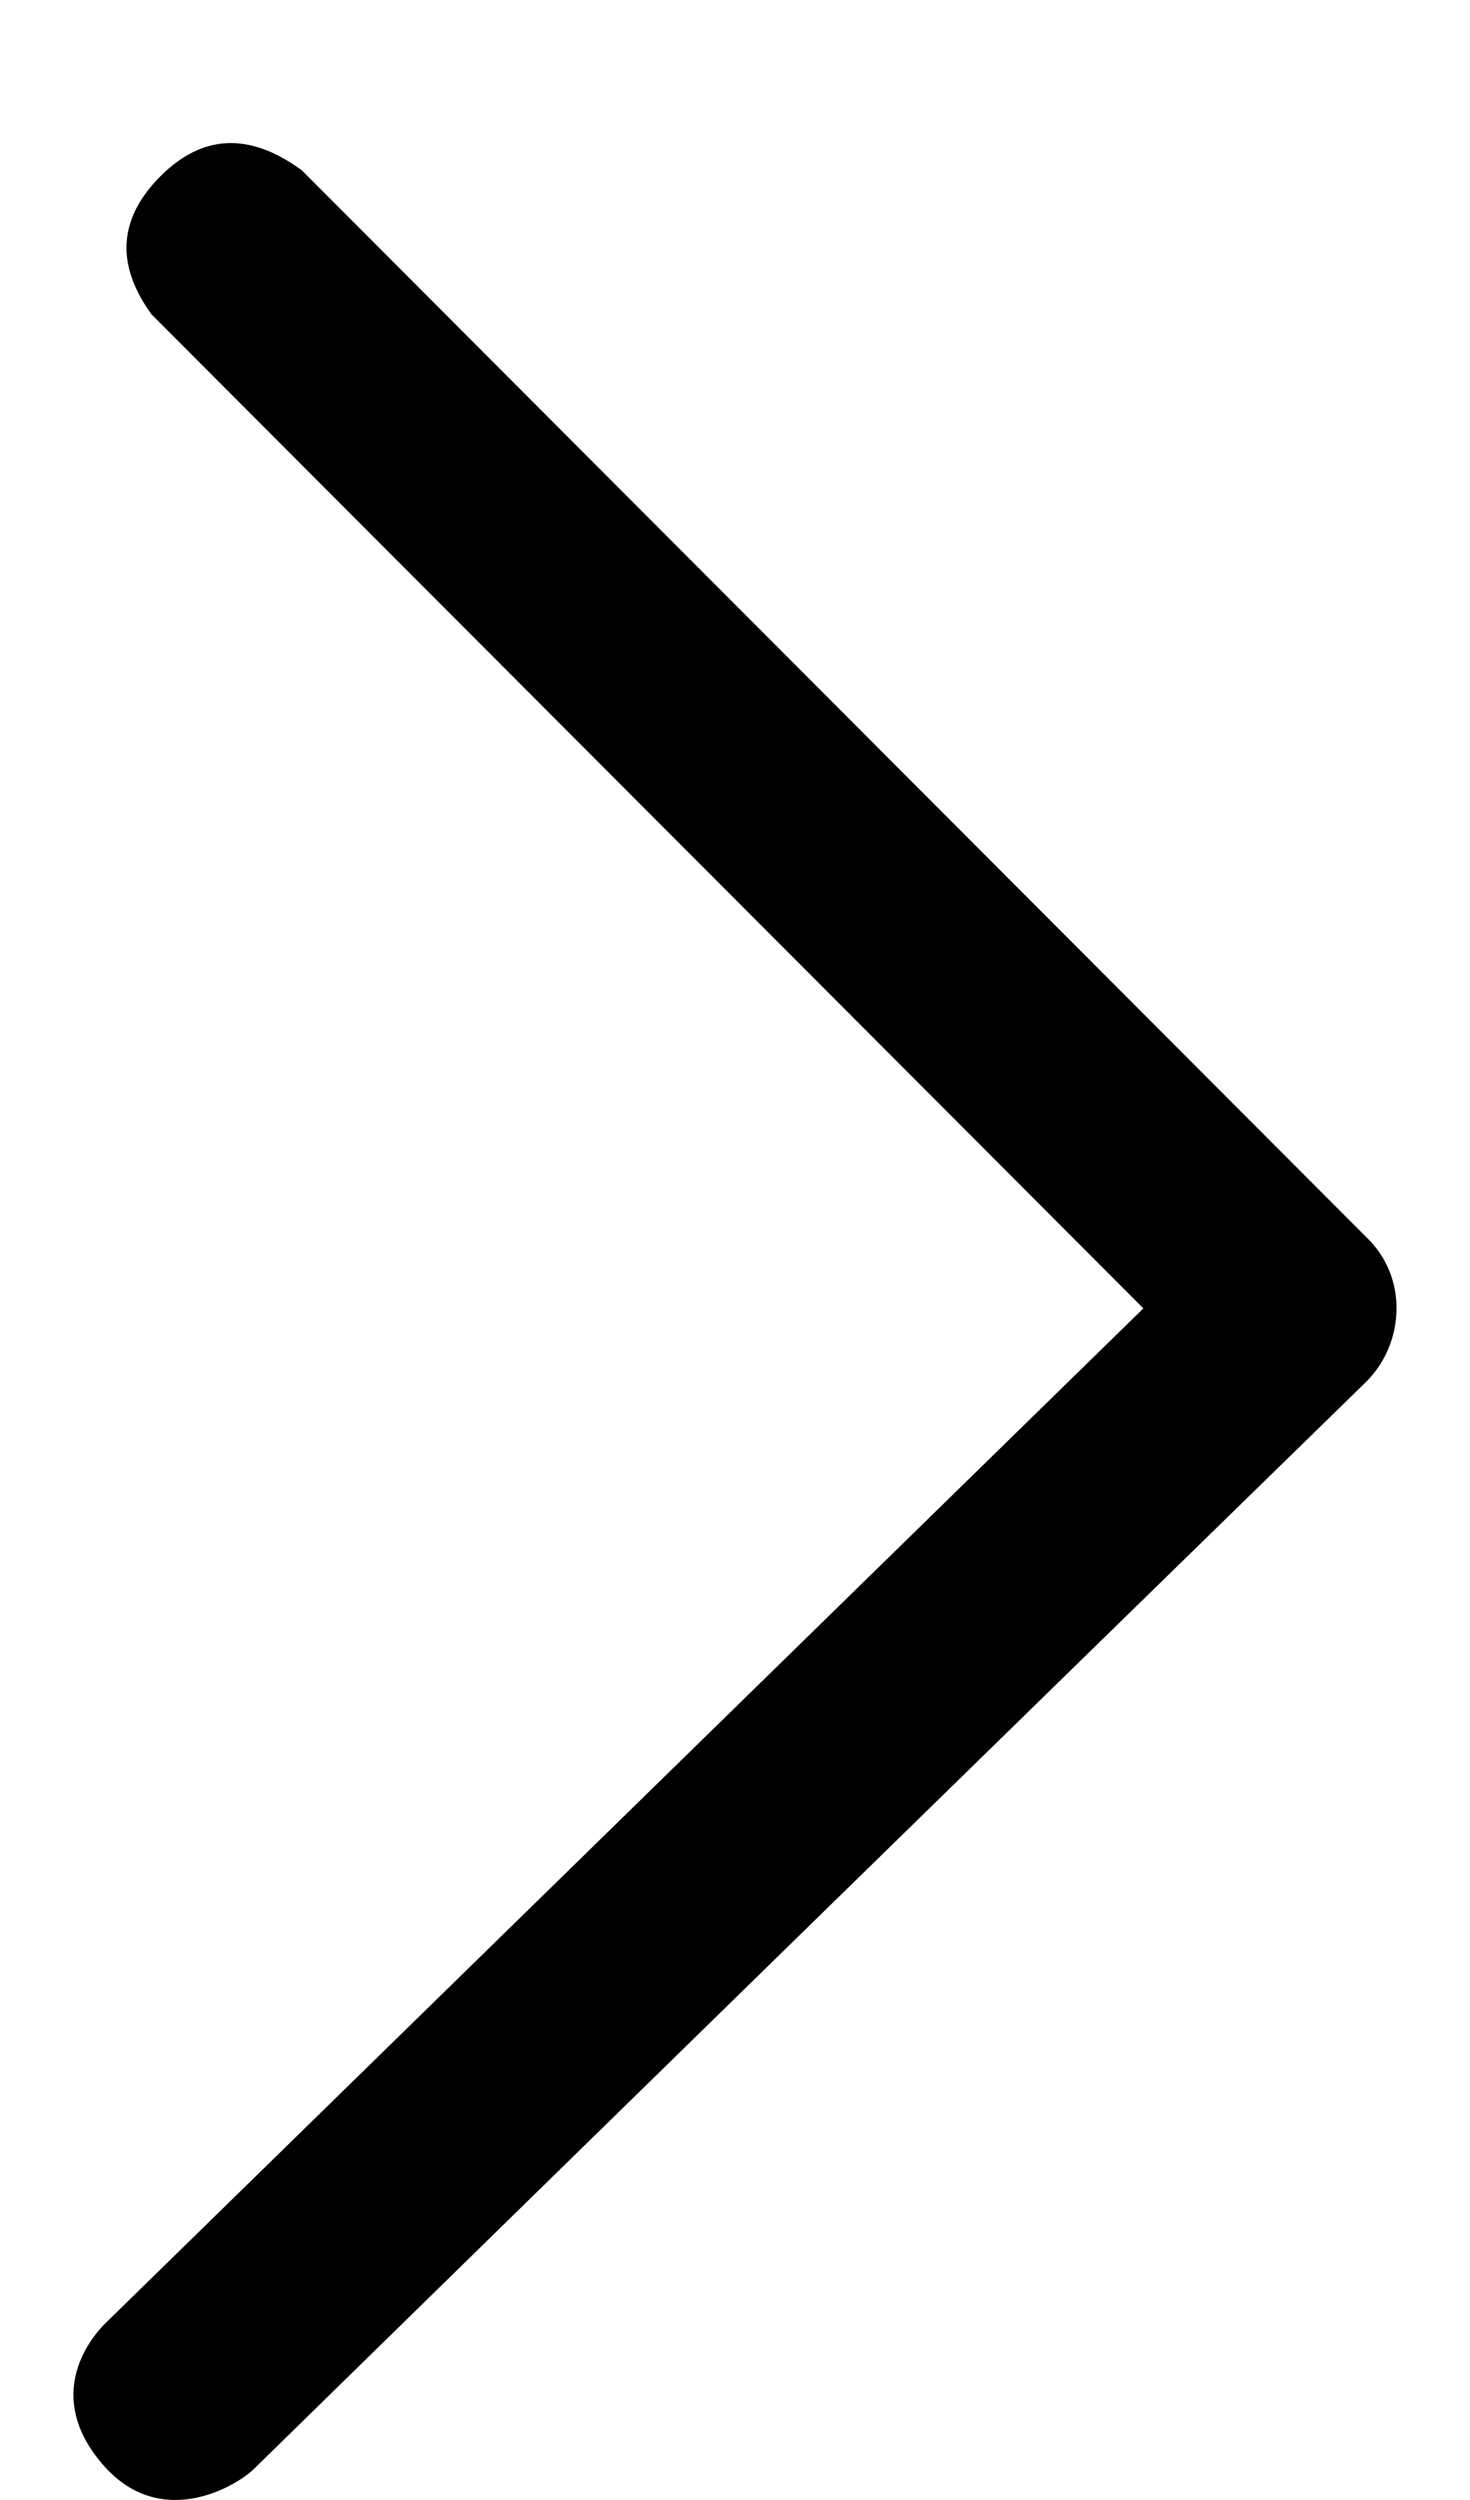 <svg width="10" height="17" viewBox="0 0 10 17" fill="none" xmlns="http://www.w3.org/2000/svg">
<path fill-rule="evenodd" clip-rule="evenodd" d="M2.053 1.158L9.296 8.414C9.361 8.476 9.413 8.551 9.448 8.634C9.483 8.717 9.501 8.807 9.5 8.897C9.5 9.083 9.427 9.262 9.296 9.394C6.676 11.95 4.151 14.417 1.721 16.795C1.596 16.912 1.096 17.203 0.71 16.771C0.324 16.338 0.558 15.961 0.71 15.805L7.778 8.897L1.031 2.138C0.785 1.799 0.805 1.486 1.091 1.199C1.377 0.912 1.698 0.898 2.053 1.158Z" fill="black"/>
</svg>
